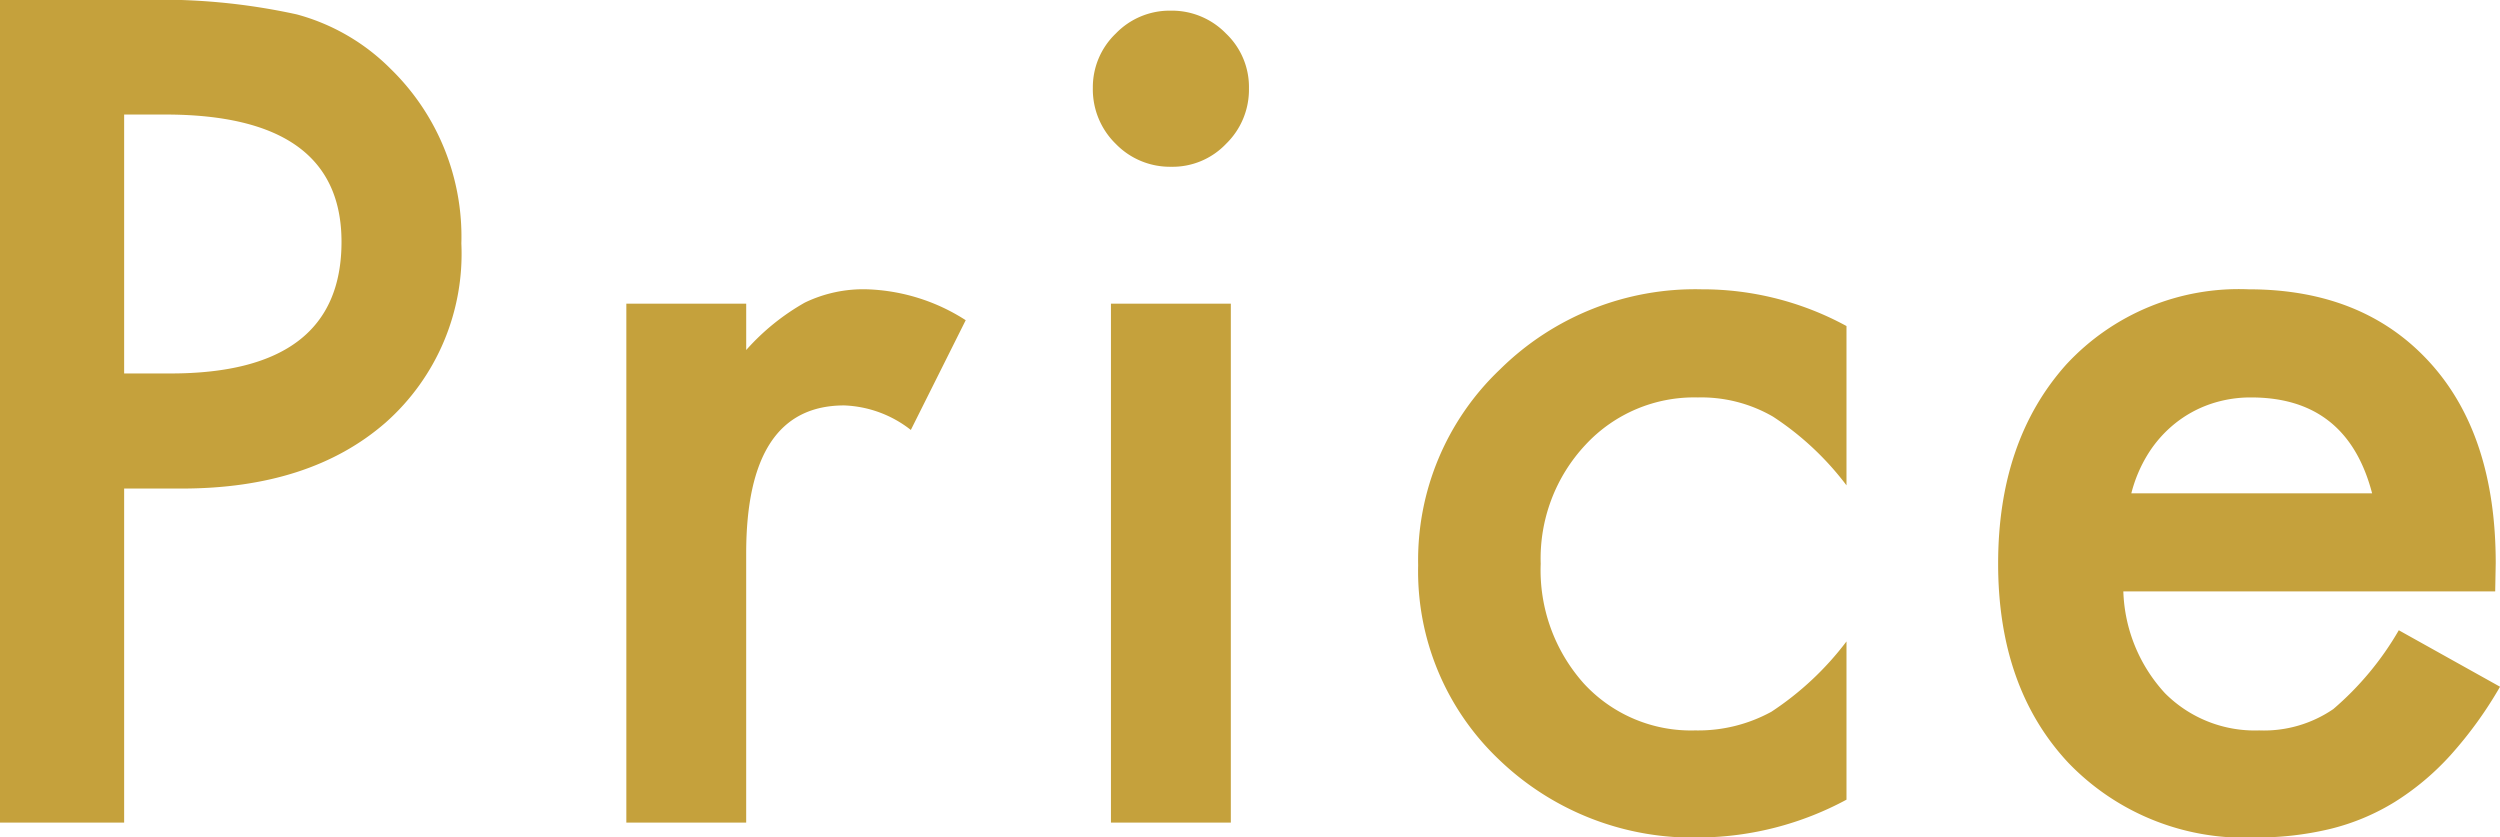<svg xmlns="http://www.w3.org/2000/svg" width="146.643" height="49.125" viewBox="0 0 146.643 49.125"><path d="M13.063-19.594V0H5.781V-48.25h8.25a37.211,37.211,0,0,1,9.156.844,12.279,12.279,0,0,1,5.5,3.188,13.731,13.731,0,0,1,4.156,10.25,13.227,13.227,0,0,1-4.437,10.5q-4.438,3.875-11.969,3.875Zm0-6.75h2.719q10.031,0,10.031-7.719,0-7.469-10.344-7.469H13.063ZM42.52-30.437h7.031v2.719A13.427,13.427,0,0,1,52.989-30.5a7.883,7.883,0,0,1,3.625-.781,11.356,11.356,0,0,1,5.813,1.813l-3.219,6.438A6.713,6.713,0,0,0,55.3-24.469q-5.75,0-5.75,8.688V0H42.52Zm35.458,0V0H70.946V-30.437ZM69.884-43.094a4.355,4.355,0,0,1,1.344-3.187,4.391,4.391,0,0,1,3.219-1.344,4.427,4.427,0,0,1,3.25,1.344,4.325,4.325,0,0,1,1.344,3.219,4.427,4.427,0,0,1-1.344,3.25,4.325,4.325,0,0,1-3.219,1.344,4.427,4.427,0,0,1-3.25-1.344A4.464,4.464,0,0,1,69.884-43.094Zm44.207,13.969v9.344a17.132,17.132,0,0,0-4.312-4.031,8.4,8.4,0,0,0-4.406-1.125,8.685,8.685,0,0,0-6.594,2.781,9.755,9.755,0,0,0-2.625,6.969,9.977,9.977,0,0,0,2.531,7.031,8.535,8.535,0,0,0,6.531,2.75A8.934,8.934,0,0,0,109.685-6.5a17.719,17.719,0,0,0,4.406-4.125v9.281A18.465,18.465,0,0,1,105.529.875,16.384,16.384,0,0,1,93.716-3.687a15.227,15.227,0,0,1-4.75-11.406,15.431,15.431,0,0,1,4.813-11.5,16.282,16.282,0,0,1,11.813-4.687A17.651,17.651,0,0,1,114.091-29.125Zm38.051,15.563H130.33a9.243,9.243,0,0,0,2.438,5.969A7.431,7.431,0,0,0,138.3-5.406a7.2,7.2,0,0,0,4.344-1.25,17.787,17.787,0,0,0,3.844-4.625l5.938,3.313a23.621,23.621,0,0,1-2.906,4.016,15.452,15.452,0,0,1-3.281,2.75A13.158,13.158,0,0,1,142.455.375a18.407,18.407,0,0,1-4.406.5A14.327,14.327,0,0,1,127.111-3.5q-4.125-4.406-4.125-11.687,0-7.219,4-11.687a13.79,13.79,0,0,1,10.687-4.406q6.719,0,10.625,4.281,3.875,4.25,3.875,11.781Zm-7.219-5.75q-1.469-5.625-7.094-5.625a7.285,7.285,0,0,0-2.406.391,6.885,6.885,0,0,0-2.047,1.125,7.132,7.132,0,0,0-1.578,1.766,8.205,8.205,0,0,0-1,2.344Z" transform="translate(-5.781 48.25)" fill="#c5a13c"/></svg>